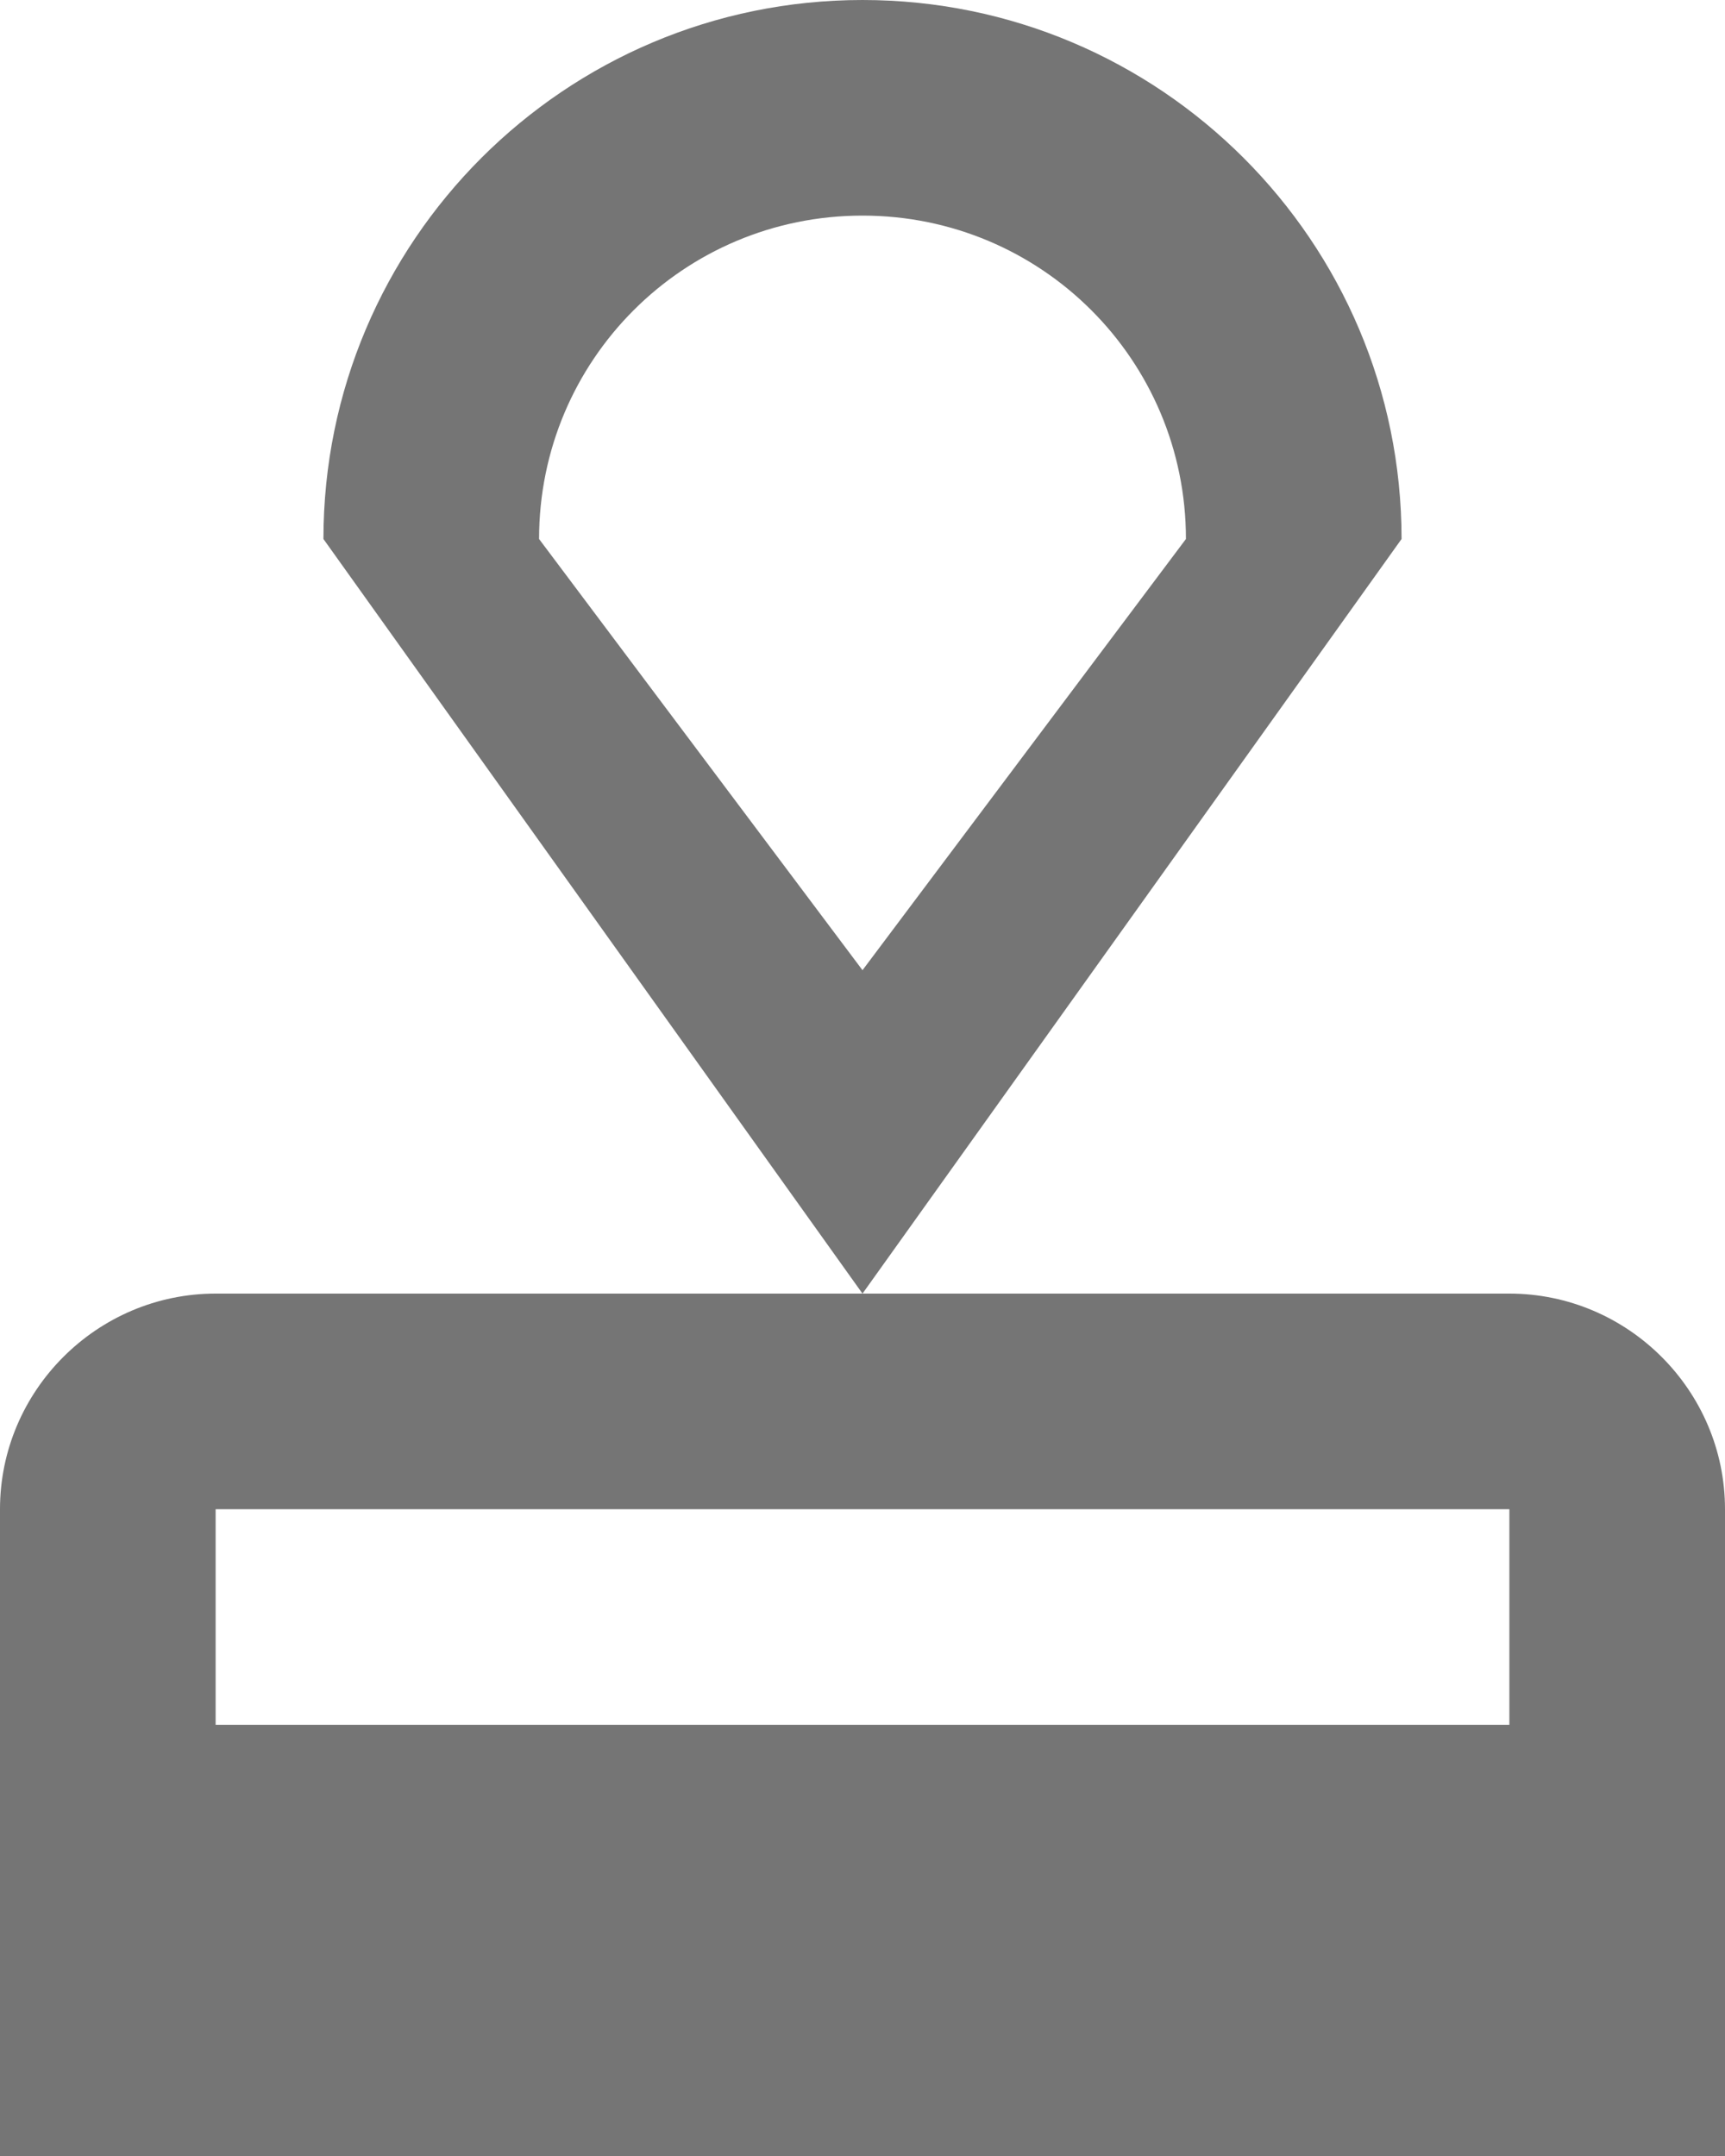 <?xml version="1.0" encoding="utf-8"?>
<svg xmlns="http://www.w3.org/2000/svg" fill="none" height="100%" overflow="visible" preserveAspectRatio="none" style="display: block;" viewBox="0 0 16 20" width="100%">
<path d="M0 14V20H16V14C16 12.9 15.1 12 14 12H2C0.9 12 0 12.9 0 14ZM14 16H2V14H14V16ZM8 0C5.24 0 3 2.24 3 5L8 12L13 5C13 2.24 10.76 0 8 0ZM8 9L5 5C5 3.34 6.34 2 8 2C9.66 2 11 3.34 11 5L8 9Z" fill="#757575" id="Vector"/>
</svg>